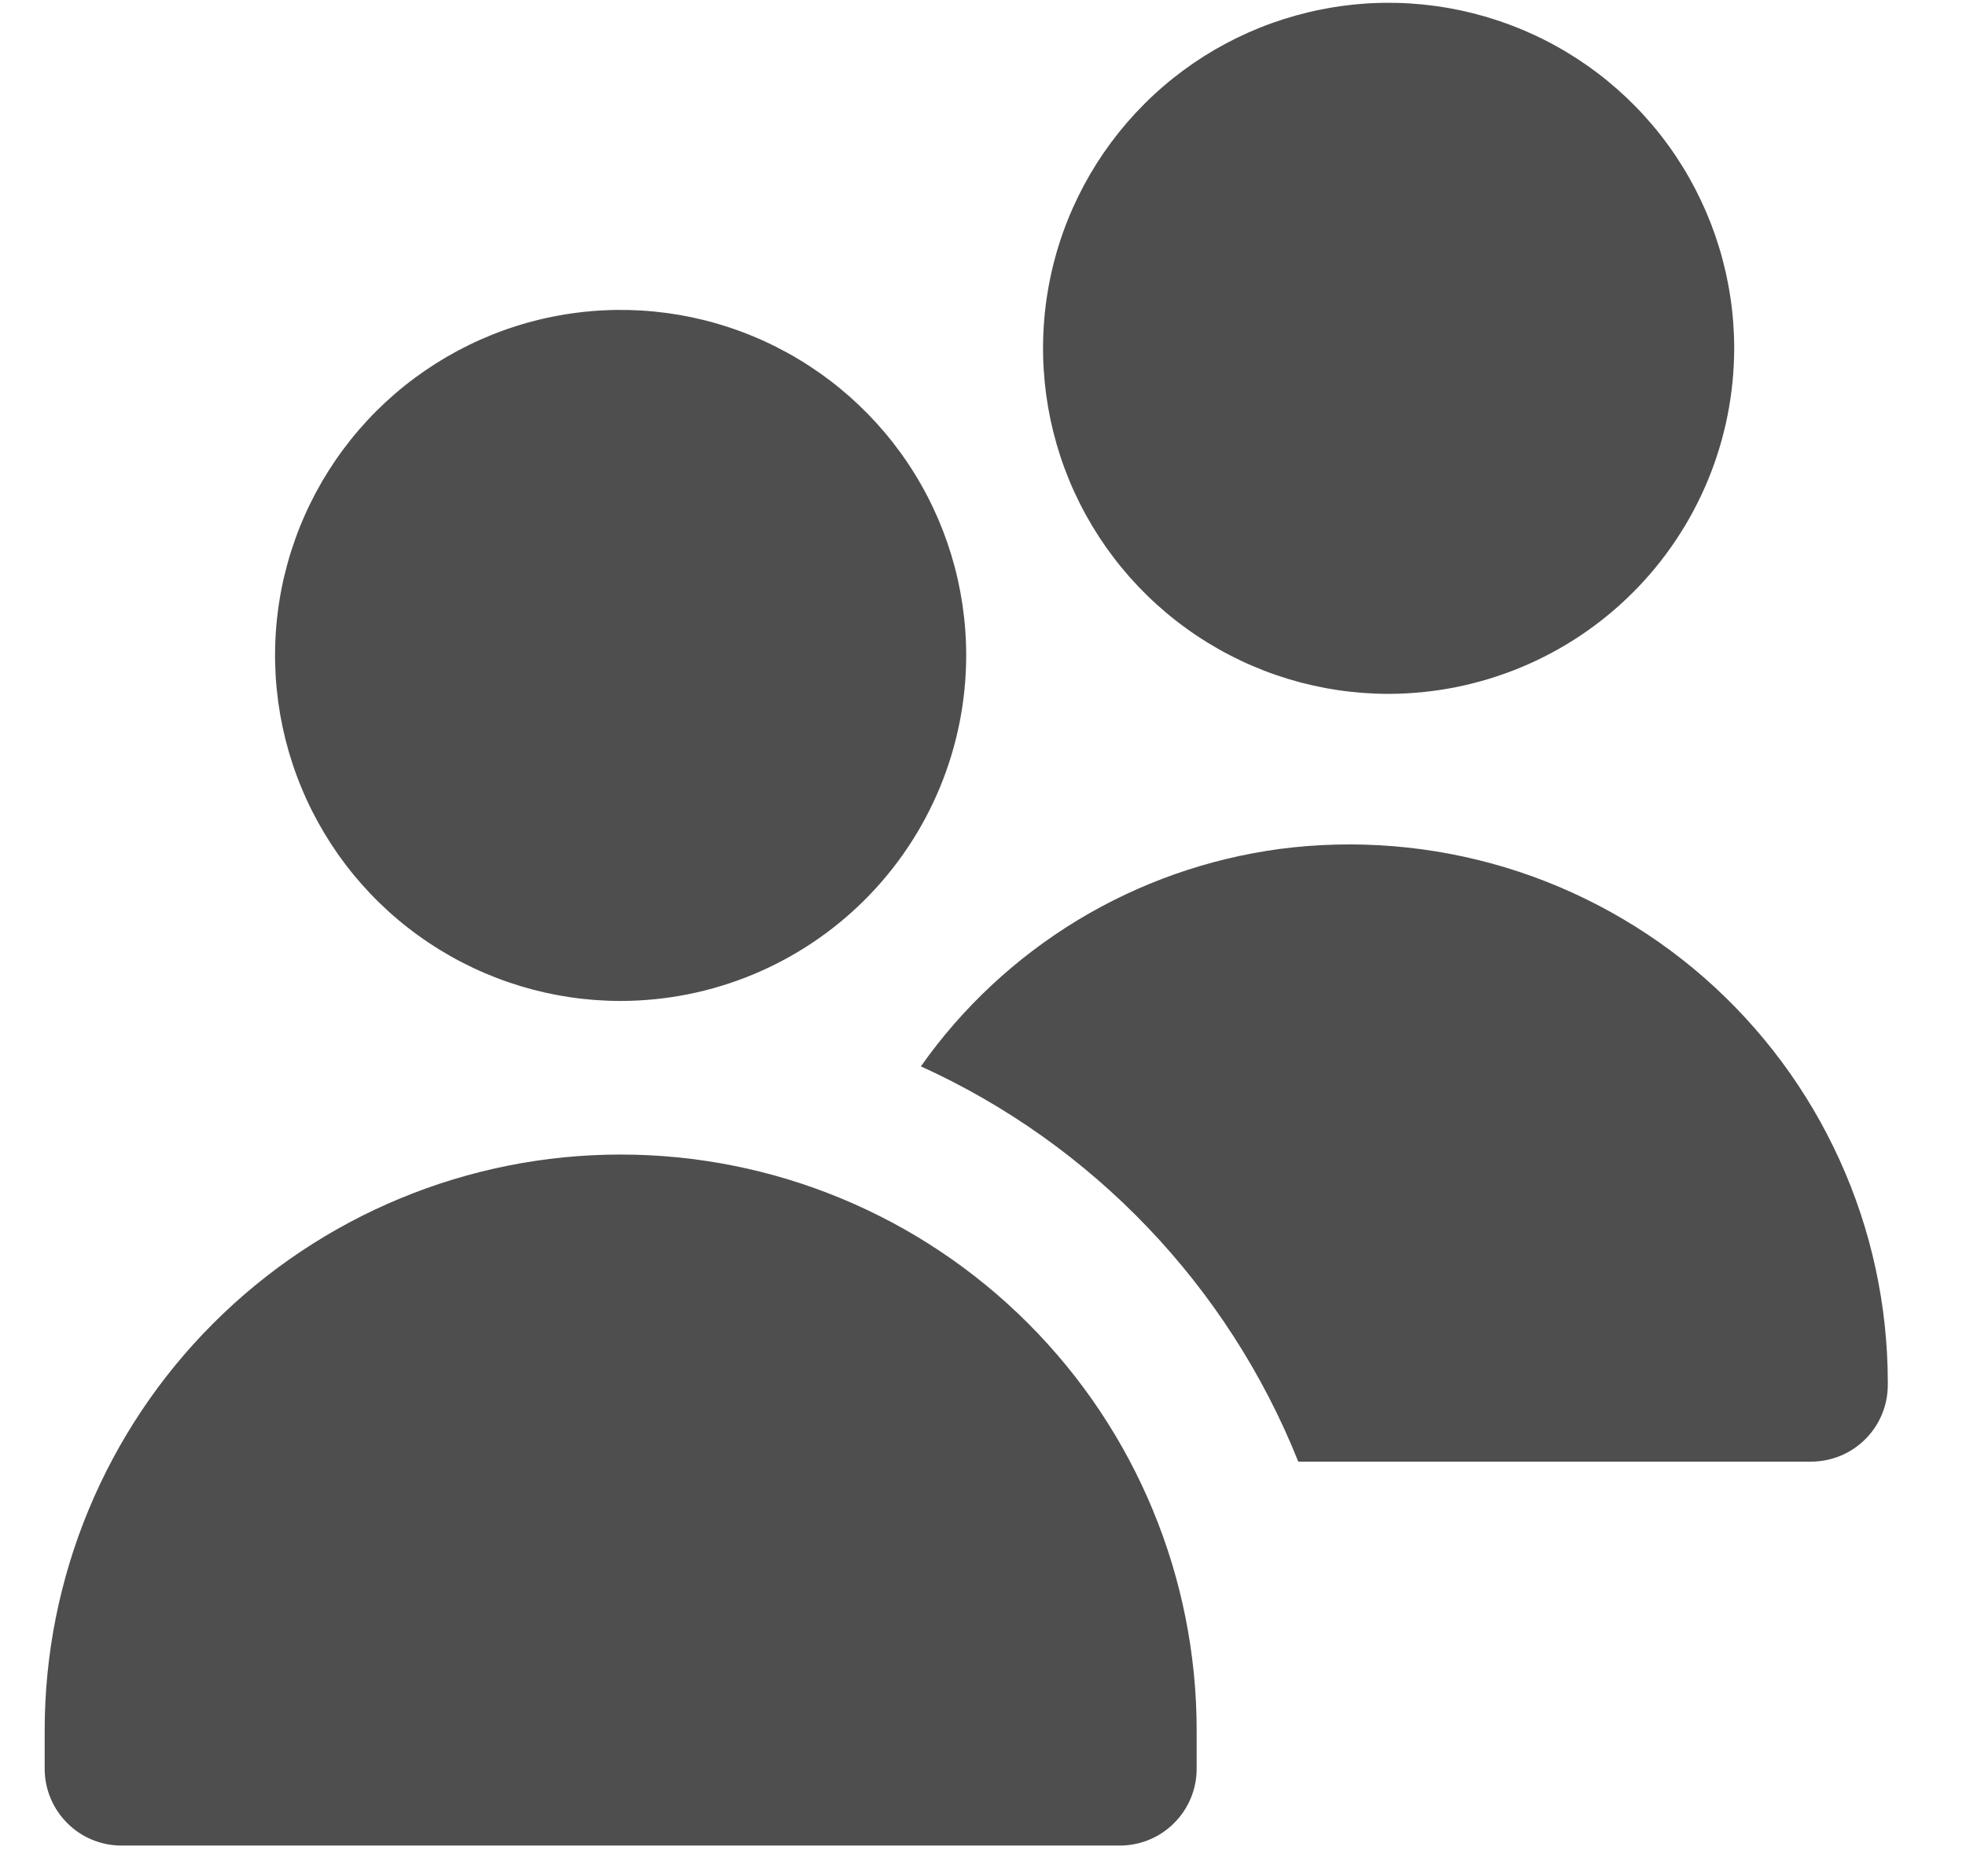 <?xml version="1.0" encoding="UTF-8"?> <svg xmlns="http://www.w3.org/2000/svg" width="22" height="21" viewBox="0 0 22 21" fill="none"><g clip-path="url(#clip0_437_269)"><path d="M6.945 11.203C6.18 11.203 5.433 10.976 4.797 10.551C4.161 10.127 3.665 9.522 3.373 8.816C3.08 8.109 3.003 7.332 3.152 6.581C3.302 5.831 3.67 5.142 4.211 4.601C4.752 4.061 5.441 3.692 6.191 3.543C6.941 3.394 7.719 3.47 8.425 3.763C9.132 4.056 9.736 4.551 10.161 5.187C10.586 5.823 10.812 6.571 10.812 7.336C10.811 8.361 10.404 9.344 9.679 10.069C8.954 10.794 7.971 11.202 6.945 11.203ZM12.531 20.656H1.359C1.131 20.656 0.913 20.566 0.752 20.404C0.591 20.243 0.5 20.025 0.5 19.797V19.367C0.5 17.658 1.179 16.018 2.388 14.81C3.597 13.601 5.236 12.922 6.945 12.922C8.655 12.922 10.294 13.601 11.503 14.81C12.712 16.018 13.391 17.658 13.391 19.367V19.797C13.391 20.025 13.3 20.243 13.139 20.404C12.978 20.566 12.759 20.656 12.531 20.656ZM15.539 7.766C14.774 7.766 14.027 7.539 13.391 7.114C12.755 6.689 12.259 6.085 11.966 5.378C11.674 4.672 11.597 3.894 11.746 3.144C11.895 2.394 12.264 1.705 12.805 1.164C13.345 0.623 14.034 0.255 14.785 0.106C15.535 -0.044 16.312 0.033 17.019 0.326C17.726 0.618 18.33 1.114 18.755 1.75C19.179 2.386 19.406 3.134 19.406 3.898C19.405 4.924 18.997 5.907 18.272 6.632C17.547 7.357 16.564 7.764 15.539 7.766ZM14.318 9.502C13.518 9.61 12.748 9.881 12.057 10.3C11.367 10.719 10.77 11.275 10.305 11.935C12.23 12.81 13.743 14.395 14.528 16.359H20.266C20.494 16.359 20.712 16.269 20.873 16.108C21.035 15.947 21.125 15.728 21.125 15.5V15.467C21.124 14.611 20.941 13.764 20.586 12.984C20.232 12.204 19.716 11.509 19.072 10.944C18.427 10.38 17.67 9.959 16.85 9.71C16.031 9.462 15.167 9.391 14.318 9.502Z" fill="#4E4E4E"></path></g><defs><clipPath id="clip0_437_269"><rect width="20.625" height="20.625" fill="white" transform="translate(0.5 0.031)"></rect></clipPath></defs></svg> 